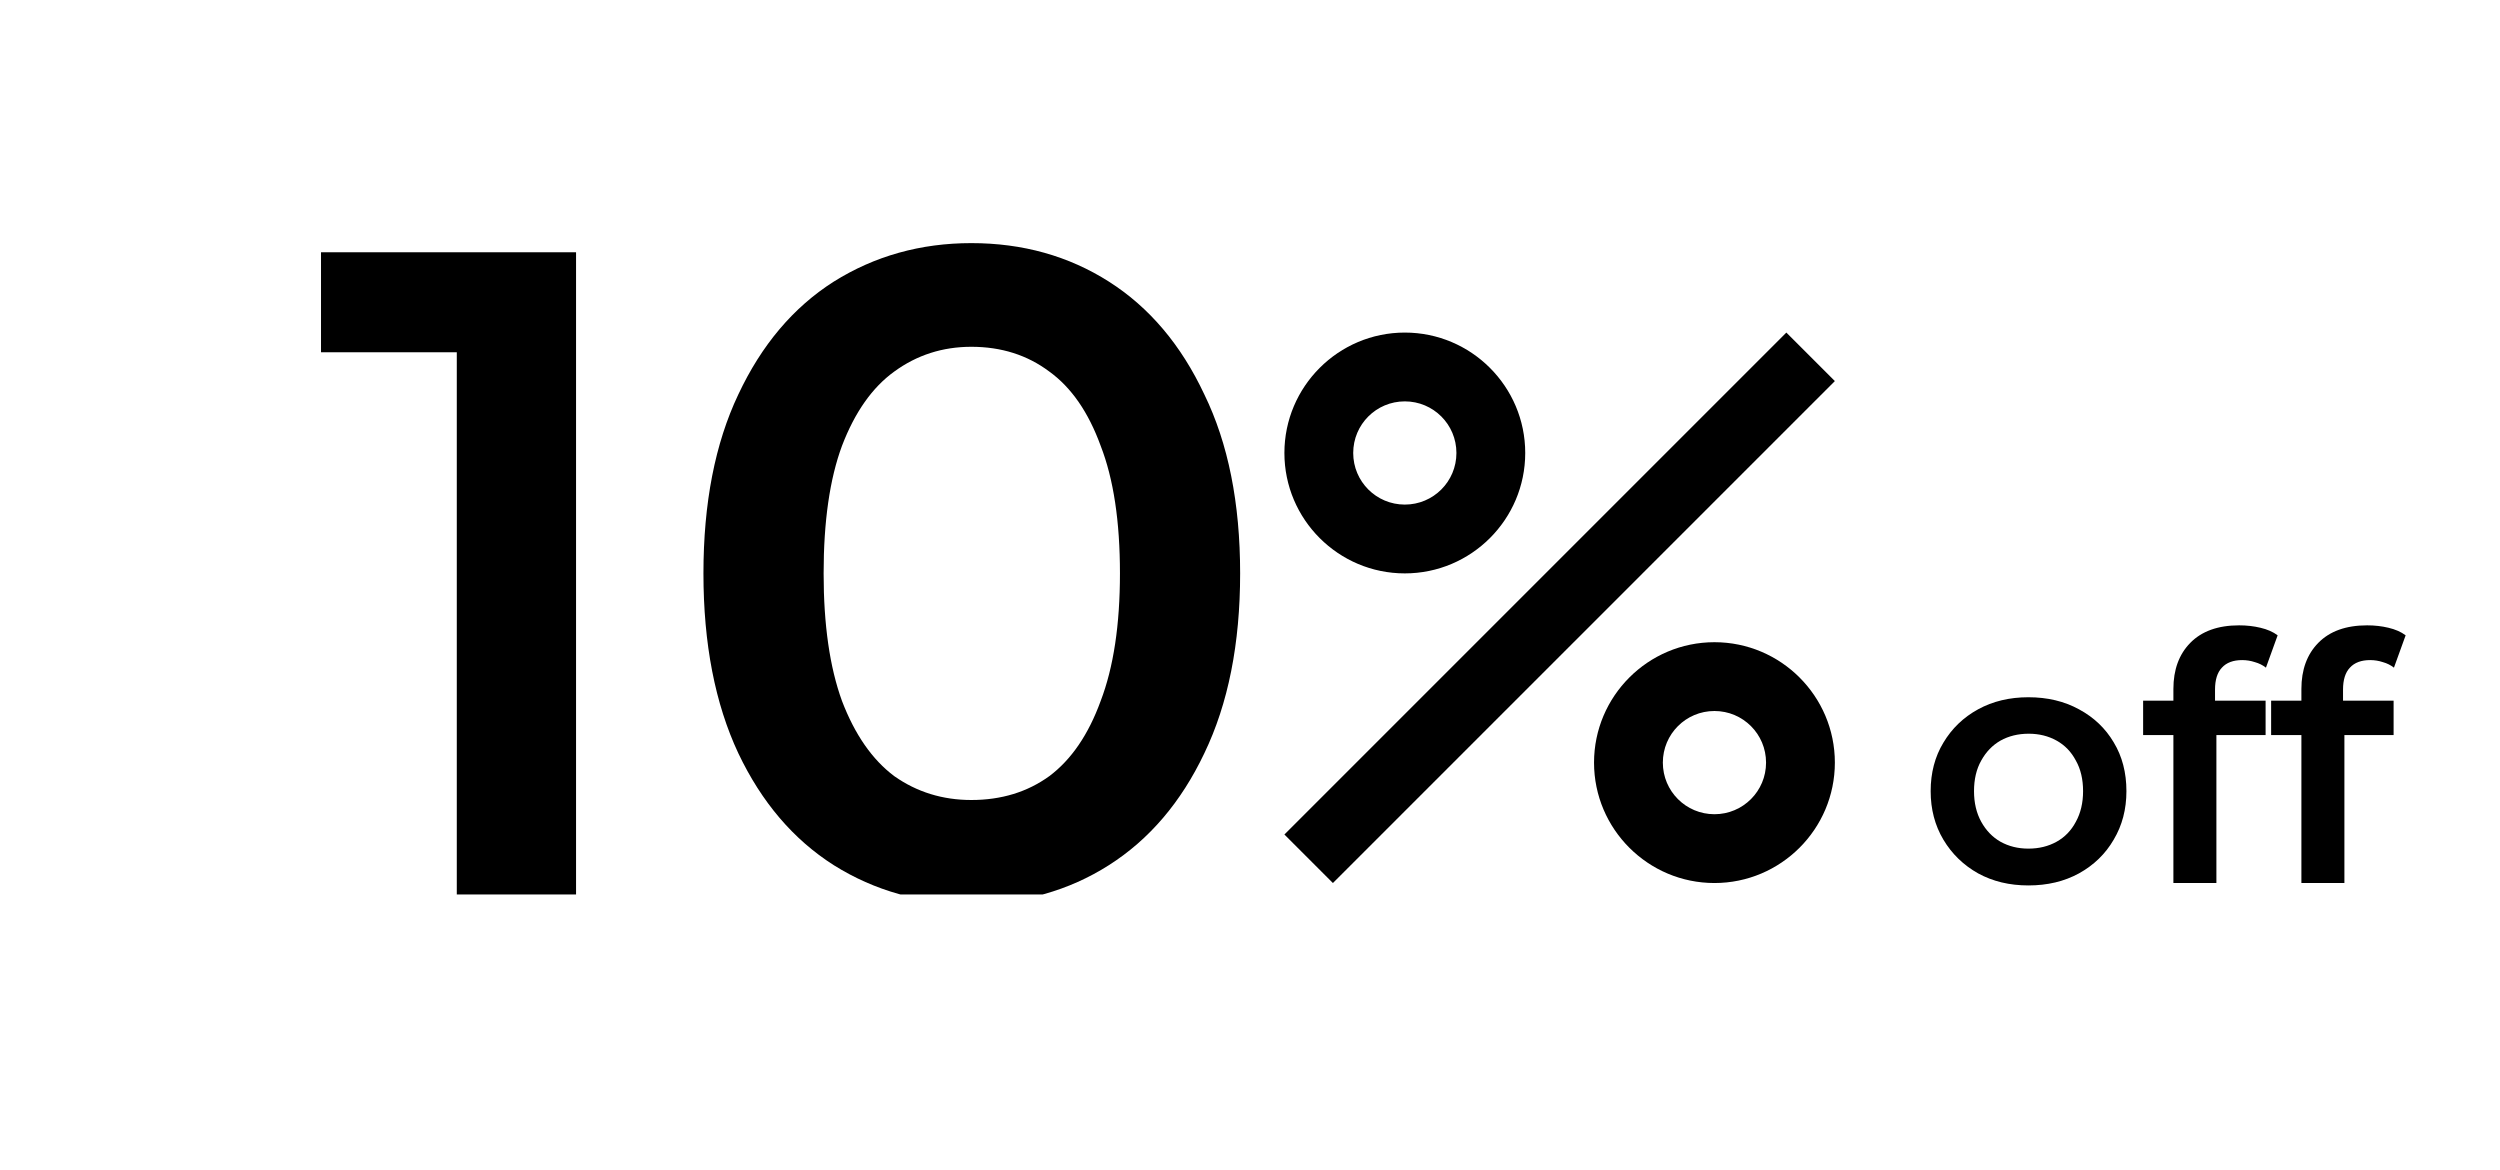 <svg width="218" height="102" viewBox="0 0 218 102" fill="none" xmlns="http://www.w3.org/2000/svg">
<g clip-path="url(#clip0_149_8264)">
<path d="M122.5 29C116.71 29 112 33.71 112 39.5C112 45.29 116.71 50 122.5 50C128.29 50 133 45.29 133 39.5C133 33.71 128.29 29 122.5 29ZM122.5 44C120.01 44 118 41.99 118 39.5C118 37.01 120.01 35 122.5 35C124.99 35 127 37.01 127 39.5C127 41.99 124.99 44 122.5 44ZM149.5 56C143.71 56 139 60.71 139 66.5C139 72.29 143.71 77 149.5 77C155.29 77 160 72.29 160 66.5C160 60.71 155.29 56 149.5 56ZM149.5 71C147.01 71 145 68.99 145 66.5C145 64.01 147.01 62 149.5 62C151.99 62 154 64.01 154 66.5C154 68.99 151.99 71 149.5 71ZM116.23 77L112 72.77L155.77 29L160 33.23L116.23 77Z" fill="black"/>
<path d="M39.832 78V26L44.392 30.72H27.992V22H50.232V78H39.832ZM84.7 78.8C80.274 78.8 76.274 77.68 72.7 75.44C69.18 73.2 66.407 69.947 64.38 65.68C62.354 61.36 61.34 56.133 61.34 50C61.34 43.867 62.354 38.667 64.38 34.4C66.407 30.08 69.18 26.8 72.7 24.56C76.274 22.32 80.274 21.2 84.7 21.2C89.18 21.2 93.18 22.32 96.7 24.56C100.22 26.8 102.994 30.08 105.02 34.4C107.1 38.667 108.14 43.867 108.14 50C108.14 56.133 107.1 61.36 105.02 65.68C102.994 69.947 100.22 73.2 96.7 75.44C93.18 77.68 89.18 78.8 84.7 78.8ZM84.7 69.76C87.314 69.76 89.58 69.067 91.5 67.68C93.42 66.24 94.914 64.053 95.98 61.12C97.1 58.187 97.66 54.48 97.66 50C97.66 45.467 97.1 41.76 95.98 38.88C94.914 35.947 93.42 33.787 91.5 32.4C89.58 30.96 87.314 30.24 84.7 30.24C82.194 30.24 79.954 30.96 77.98 32.4C76.06 33.787 74.54 35.947 73.42 38.88C72.354 41.76 71.82 45.467 71.82 50C71.82 54.48 72.354 58.187 73.42 61.12C74.54 64.053 76.06 66.24 77.98 67.68C79.954 69.067 82.194 69.76 84.7 69.76Z" fill="black"/>
<path d="M176.874 77.21C175.234 77.21 173.774 76.86 172.494 76.16C171.214 75.44 170.204 74.46 169.464 73.22C168.724 71.98 168.354 70.57 168.354 68.99C168.354 67.39 168.724 65.98 169.464 64.76C170.204 63.52 171.214 62.55 172.494 61.85C173.774 61.15 175.234 60.8 176.874 60.8C178.534 60.8 180.004 61.15 181.284 61.85C182.584 62.55 183.594 63.51 184.314 64.73C185.054 65.95 185.424 67.37 185.424 68.99C185.424 70.57 185.054 71.98 184.314 73.22C183.594 74.46 182.584 75.44 181.284 76.16C180.004 76.86 178.534 77.21 176.874 77.21ZM176.874 74C177.794 74 178.614 73.8 179.334 73.4C180.054 73 180.614 72.42 181.014 71.66C181.434 70.9 181.644 70.01 181.644 68.99C181.644 67.95 181.434 67.06 181.014 66.32C180.614 65.56 180.054 64.98 179.334 64.58C178.614 64.18 177.804 63.98 176.904 63.98C175.984 63.98 175.164 64.18 174.444 64.58C173.744 64.98 173.184 65.56 172.764 66.32C172.344 67.06 172.134 67.95 172.134 68.99C172.134 70.01 172.344 70.9 172.764 71.66C173.184 72.42 173.744 73 174.444 73.4C175.164 73.8 175.974 74 176.874 74ZM189.52 77V60.08C189.52 58.4 190.01 57.06 190.99 56.06C191.99 55.04 193.41 54.53 195.25 54.53C195.91 54.53 196.53 54.6 197.11 54.74C197.71 54.88 198.21 55.1 198.61 55.4L197.59 58.22C197.31 58 196.99 57.84 196.63 57.74C196.27 57.62 195.9 57.56 195.52 57.56C194.74 57.56 194.15 57.78 193.75 58.22C193.35 58.64 193.15 59.28 193.15 60.14V61.94L193.27 63.62V77H189.52ZM186.88 64.1V61.1H197.56V64.1H186.88ZM200.682 77V60.08C200.682 58.4 201.172 57.06 202.152 56.06C203.152 55.04 204.572 54.53 206.412 54.53C207.072 54.53 207.692 54.6 208.272 54.74C208.872 54.88 209.372 55.1 209.772 55.4L208.752 58.22C208.472 58 208.152 57.84 207.792 57.74C207.432 57.62 207.062 57.56 206.682 57.56C205.902 57.56 205.312 57.78 204.912 58.22C204.512 58.64 204.312 59.28 204.312 60.14V61.94L204.432 63.62V77H200.682ZM198.042 64.1V61.1H208.722V64.1H198.042Z" fill="black"/>
</g>
<defs>
<clipPath id="clip0_149_8264">
<rect width="218" height="78" fill="white"/>
</clipPath>
</defs>
</svg>
